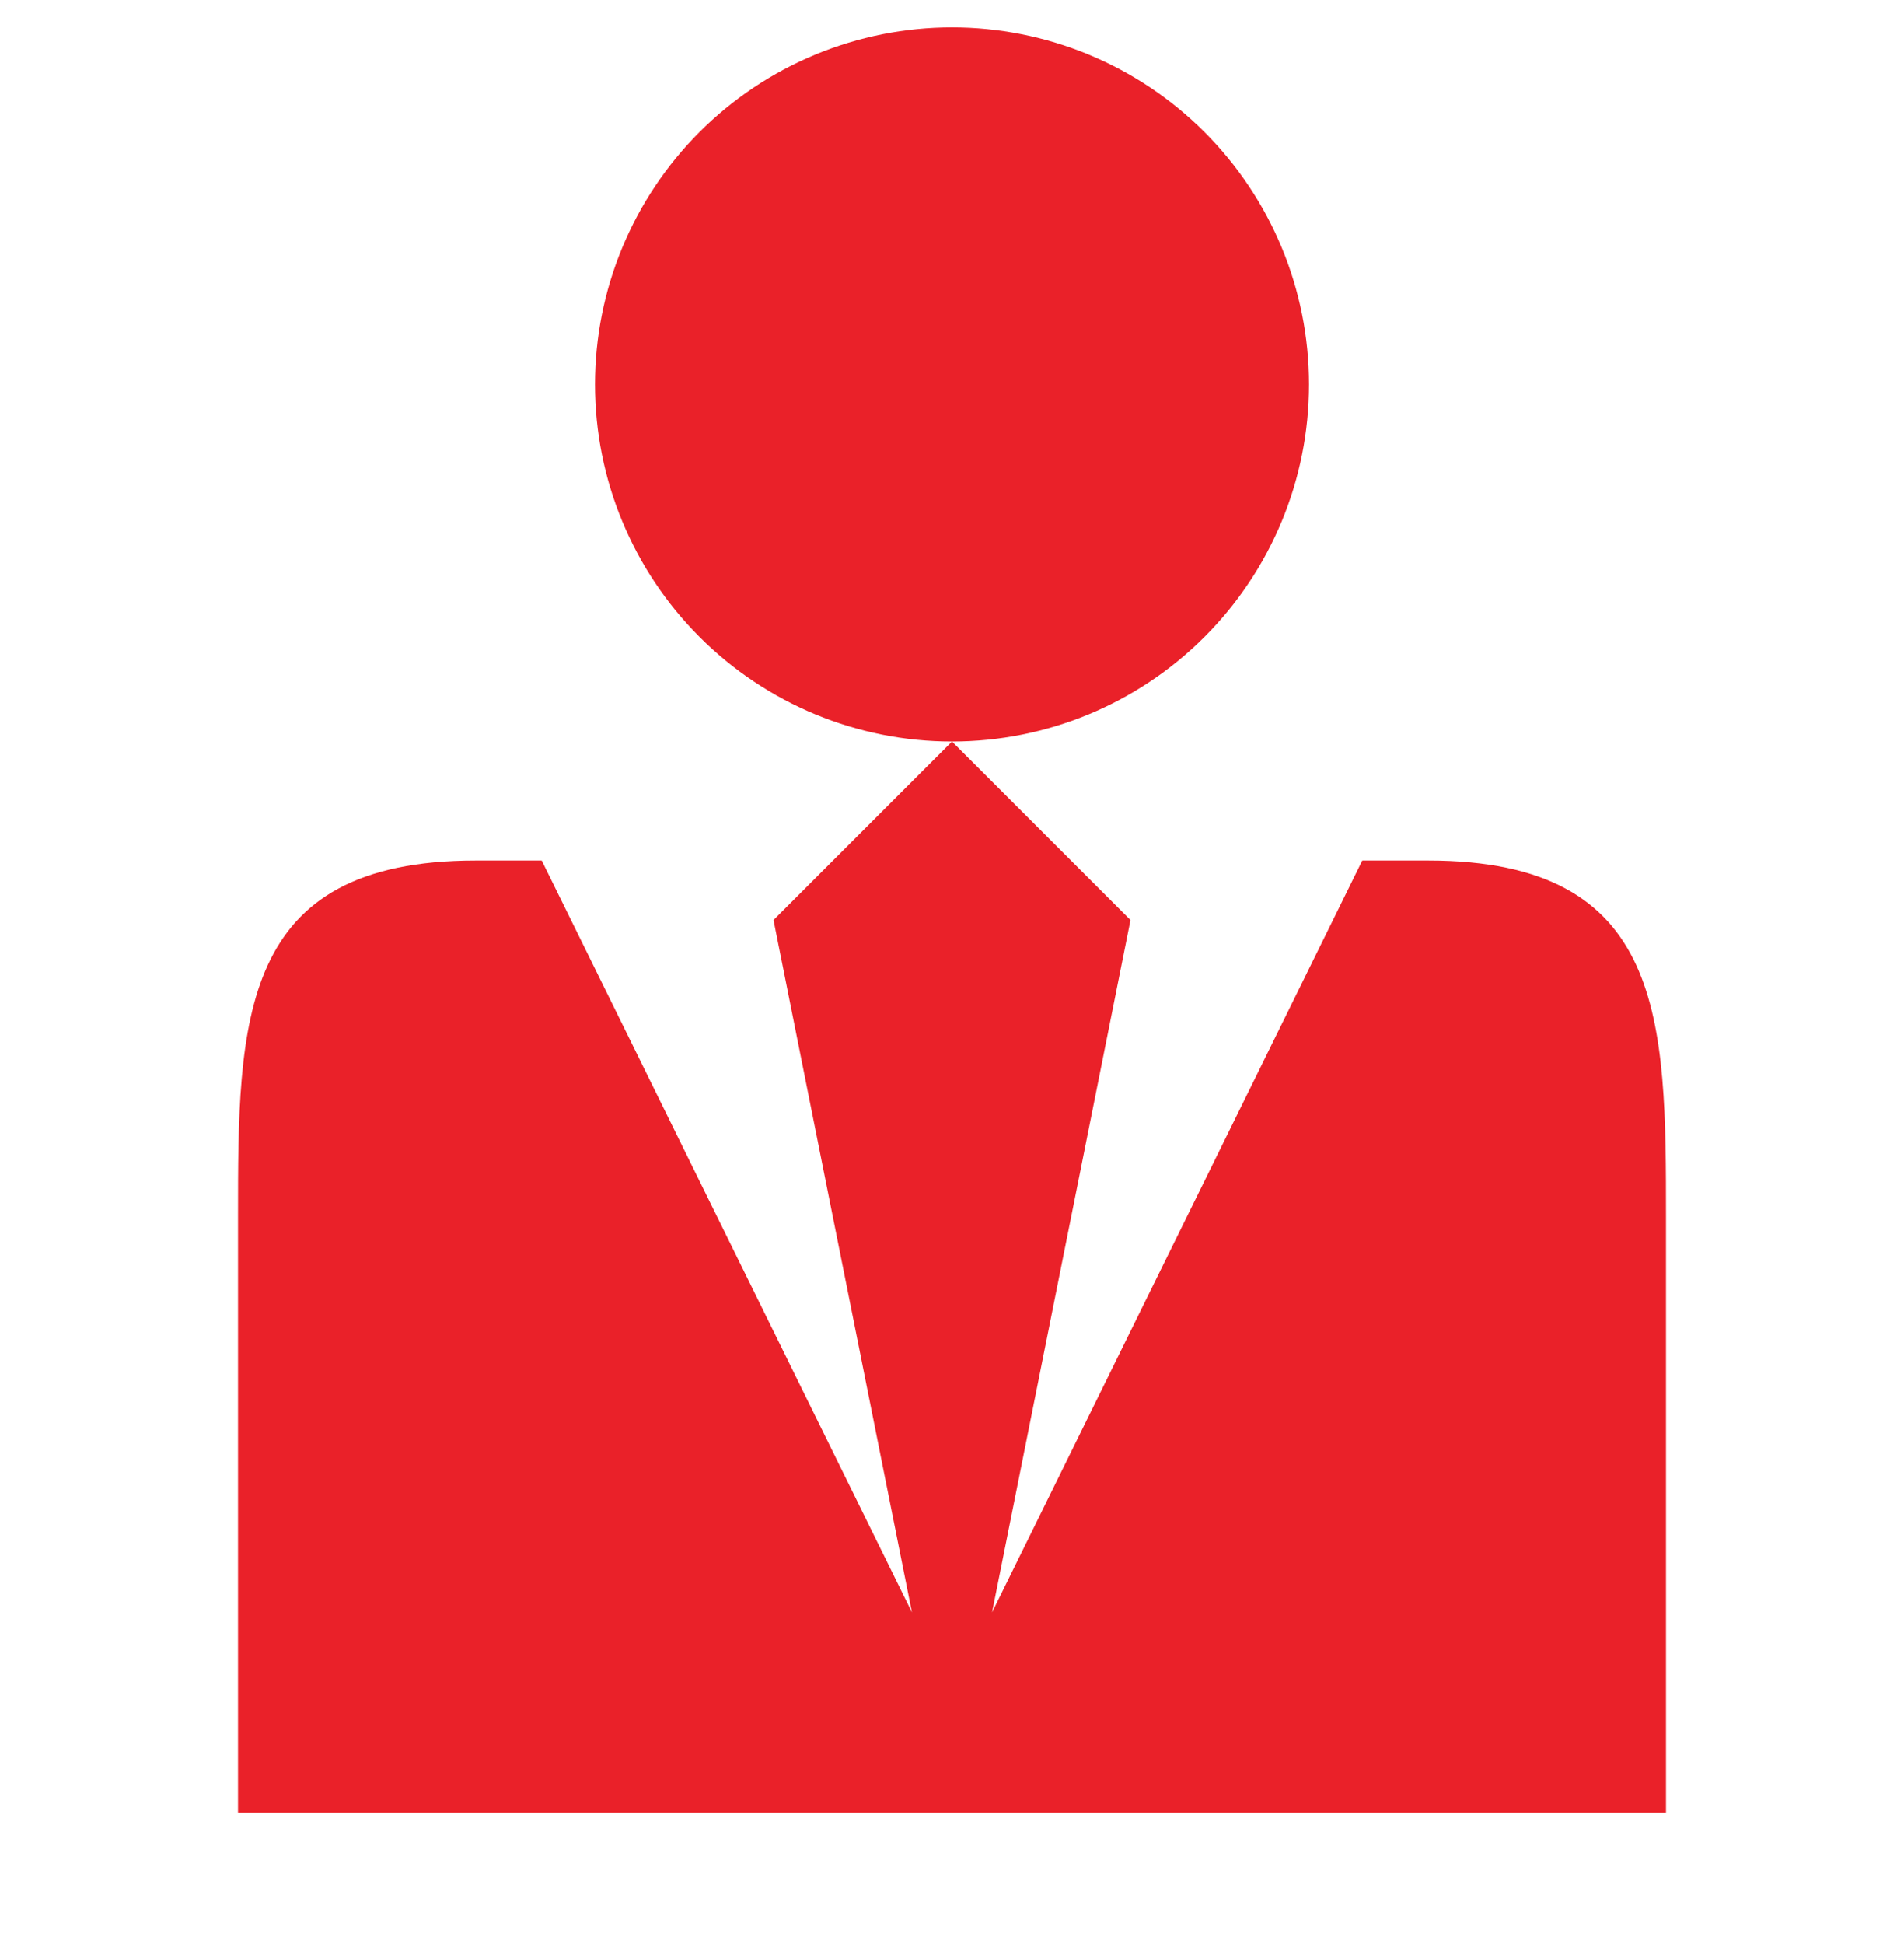 <svg width="48" height="49" viewBox="0 0 48 49" fill="none" xmlns="http://www.w3.org/2000/svg">
<path d="M15 9.69C15 8.508 15.233 7.338 15.685 6.246C16.137 5.154 16.8 4.162 17.636 3.326C18.472 2.49 19.464 1.827 20.556 1.375C21.648 0.923 22.818 0.69 24 0.69C25.182 0.69 26.352 0.923 27.444 1.375C28.536 1.827 29.528 2.49 30.364 3.326C32.052 5.014 33 7.303 33 9.69C33 12.077 32.052 14.366 30.364 16.054C28.676 17.742 26.387 18.69 24 18.69C21.613 18.69 19.324 17.742 17.636 16.054C15.948 14.366 15 12.077 15 9.69ZM36.004 21.69H34.343L25.01 40.639L28.5 23.19L24 18.69L19.5 23.19L22.99 40.639L13.657 21.69H11.996C6 21.69 6 25.721 6 30.69V45.69H42V30.69C42 25.721 42 21.69 36.004 21.69Z" fill="#EA2129"/>
</svg>

